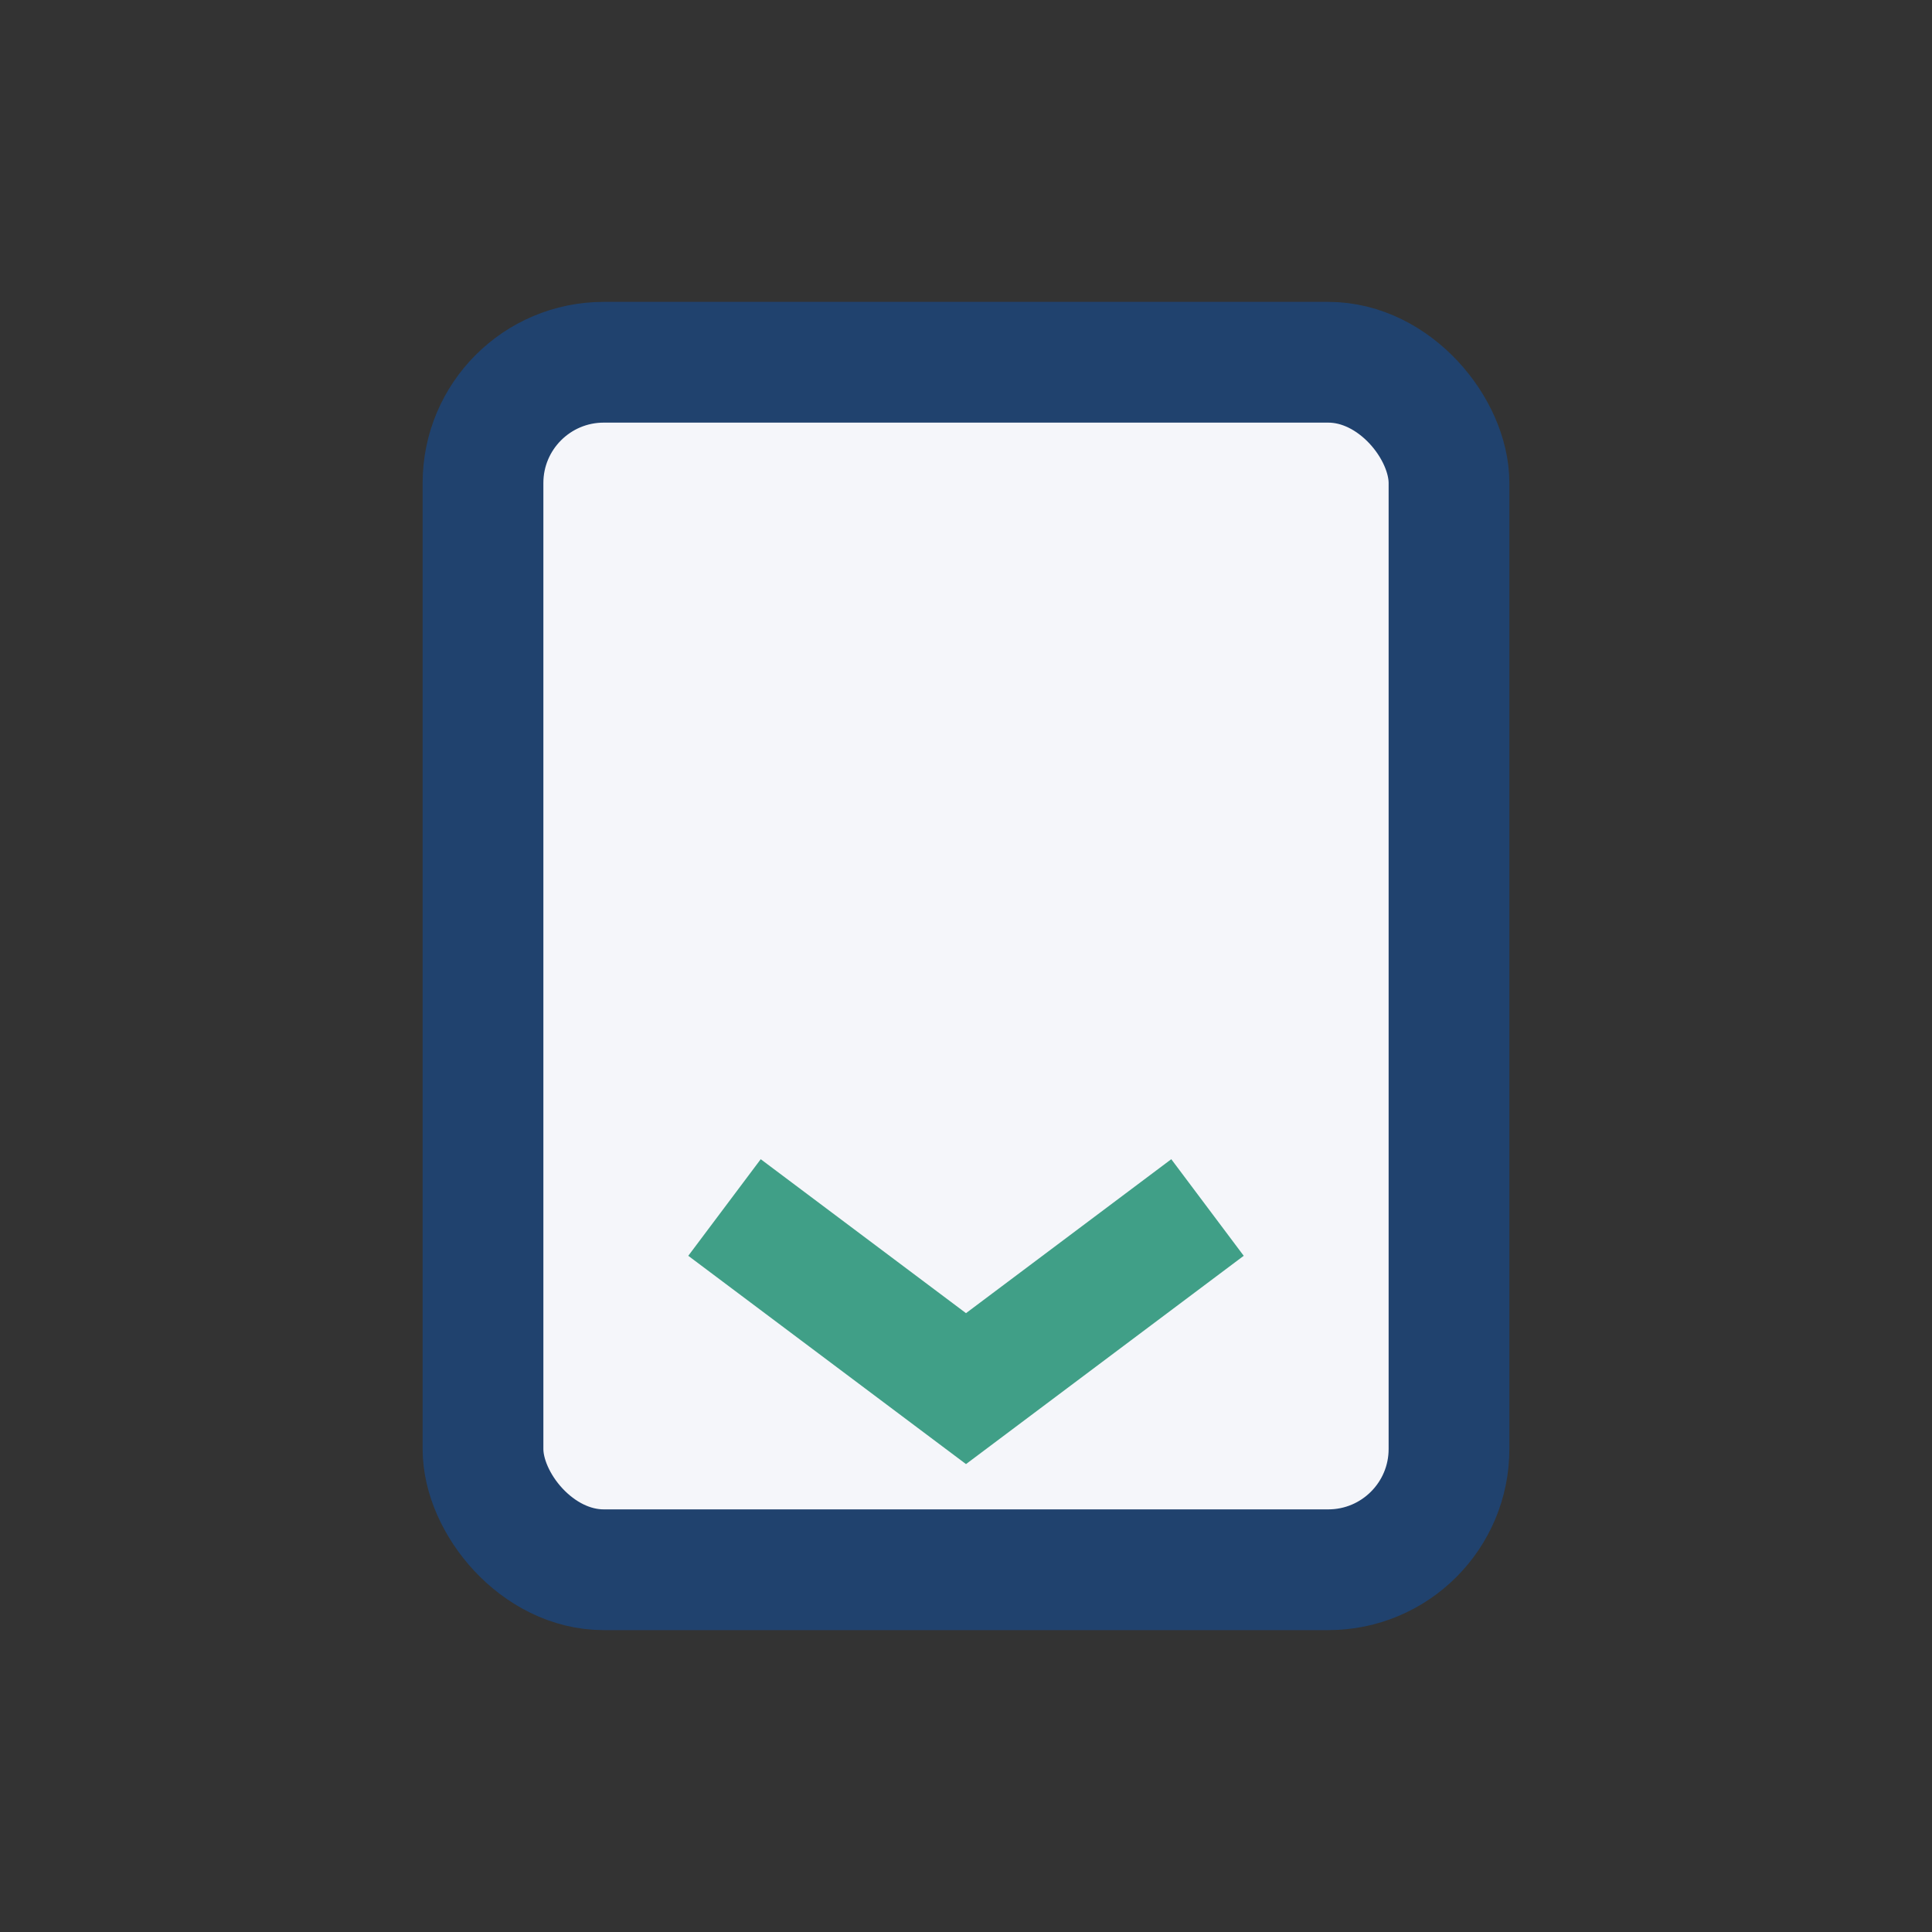 <?xml version="1.0" encoding="UTF-8"?>
<svg xmlns="http://www.w3.org/2000/svg" width="32" height="32" viewBox="0 0 32 32"><rect x="0" y="0" width="32" height="32" fill="#333333" stroke="none"/><rect x="8" y="6" width="16" height="20" rx="2" fill="#F5F6FA" stroke="#20426E" stroke-width="2"/><path d="M12 20l4 3 4-3" stroke="#409F87" stroke-width="2" fill="none"/></svg>